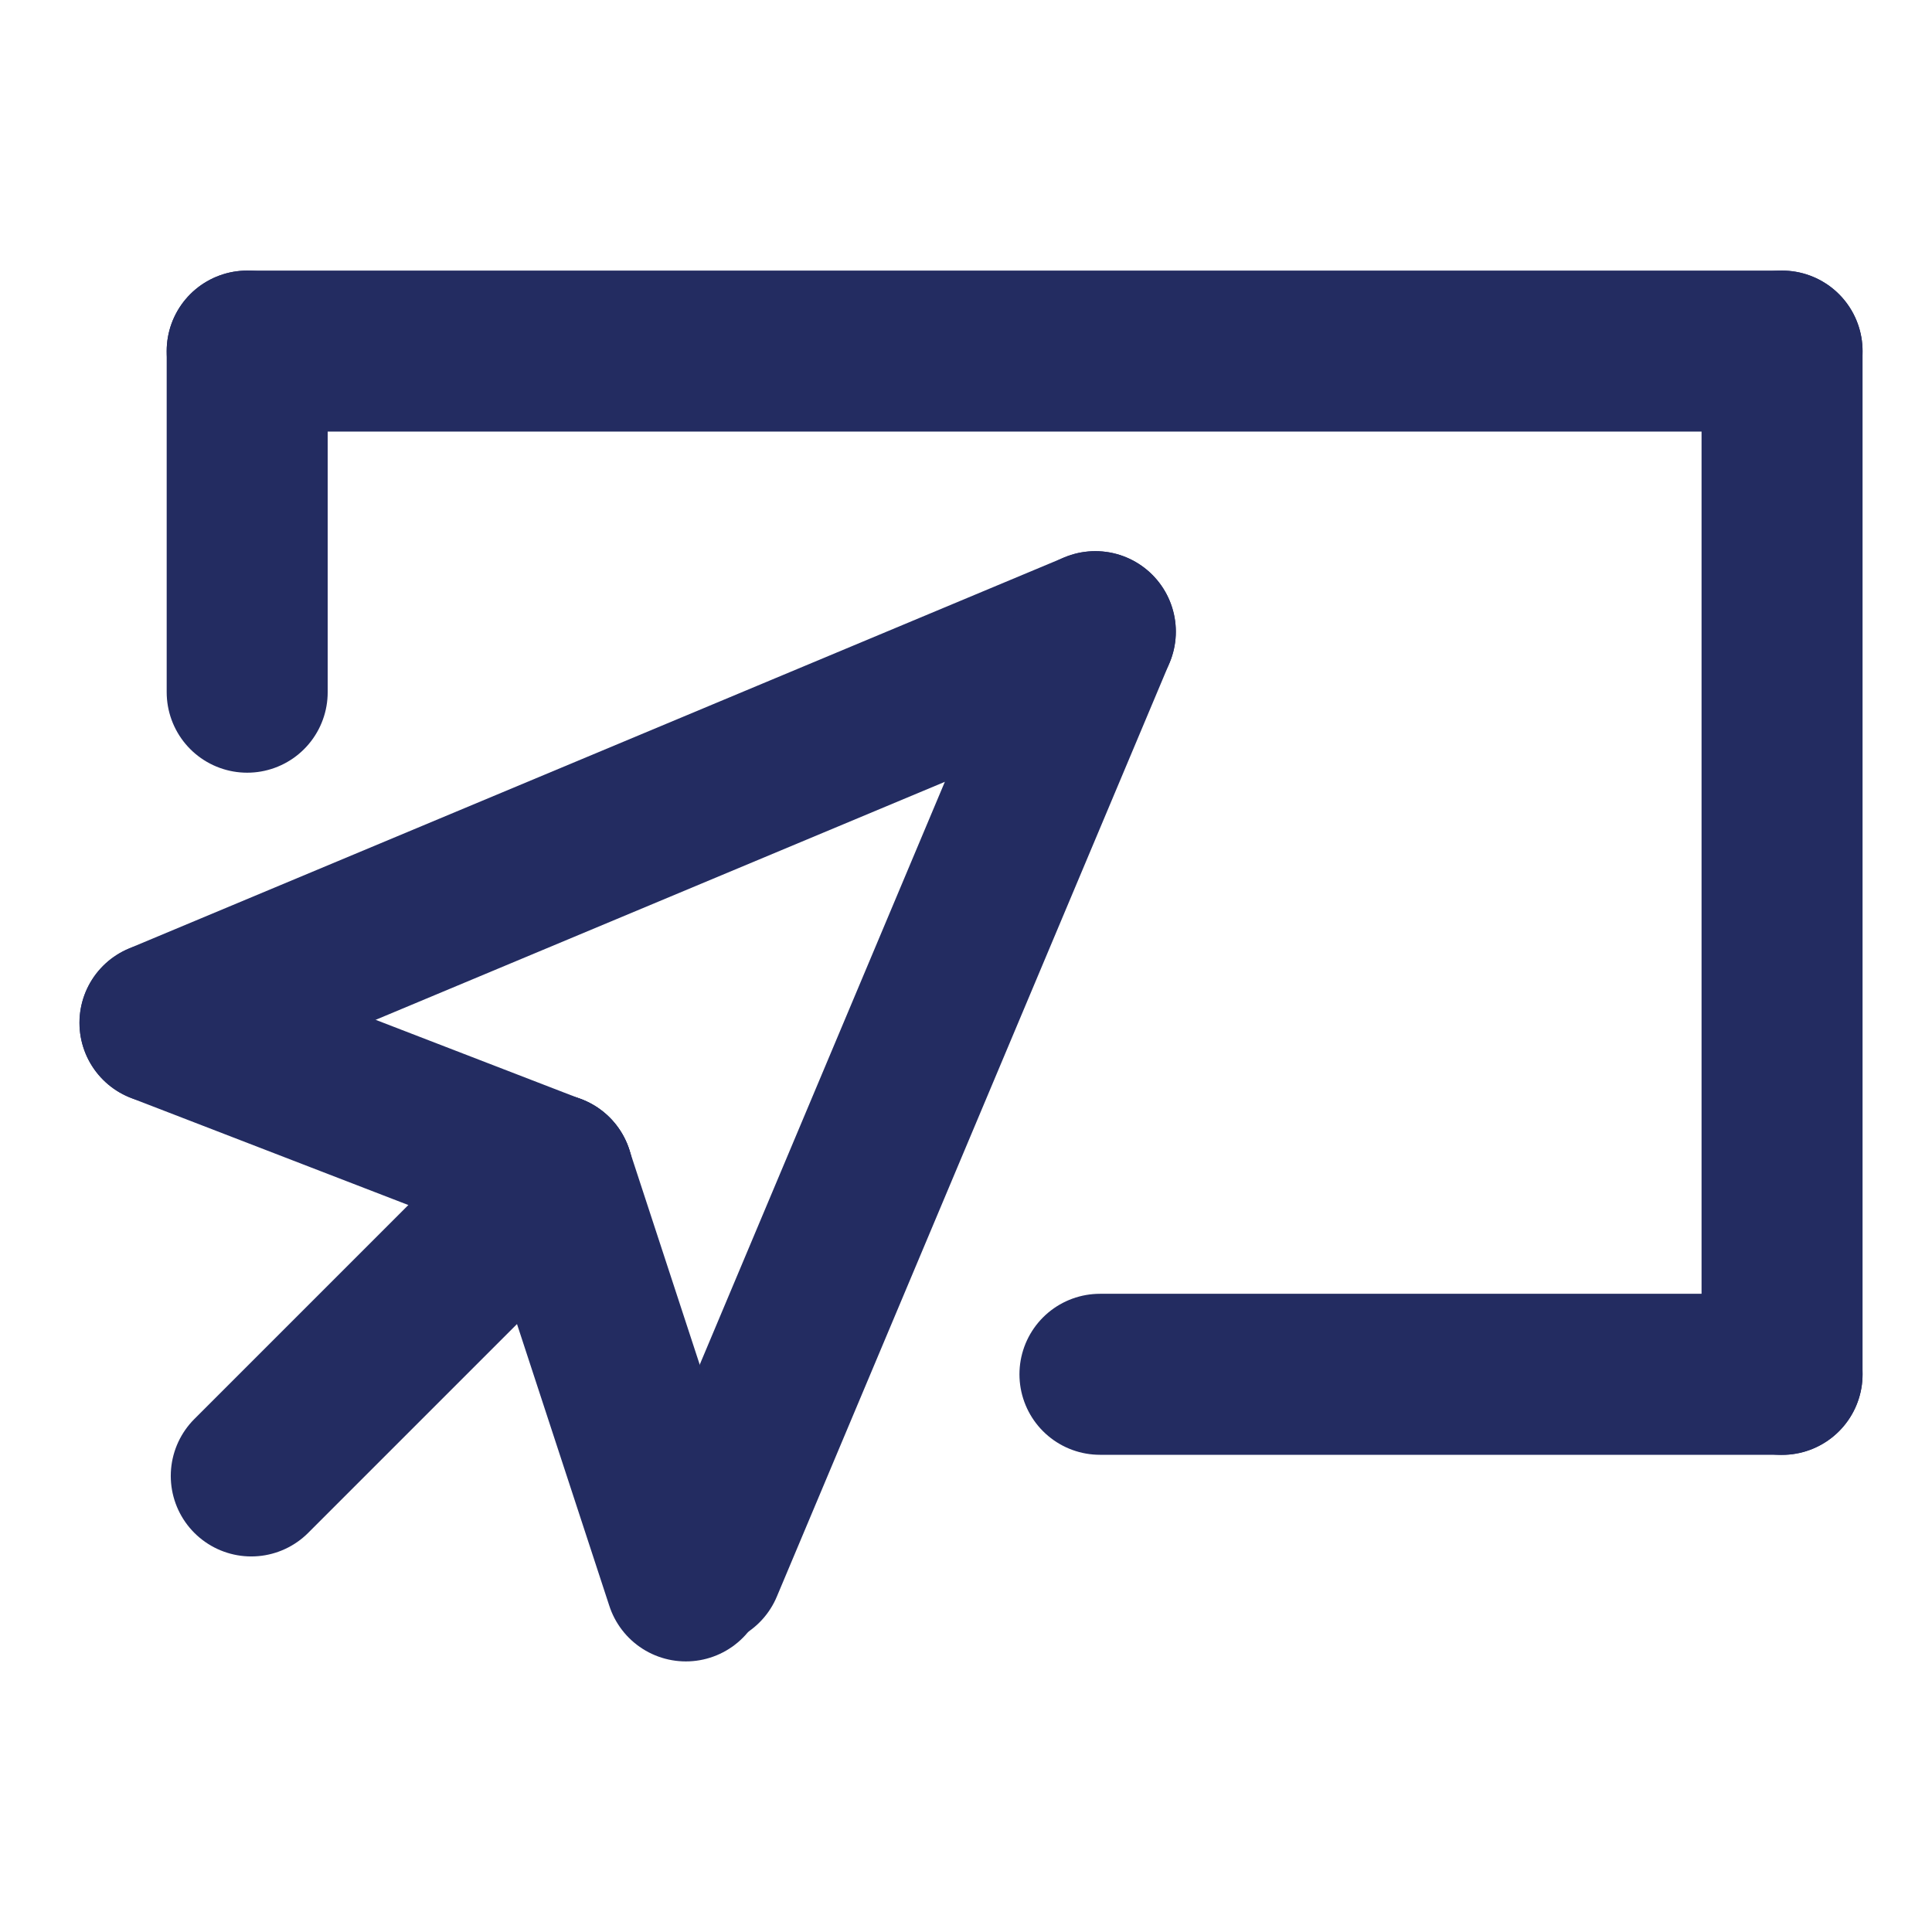 <svg width="18" height="18" viewBox="0 0 18 18" fill="none" xmlns="http://www.w3.org/2000/svg">
<path d="M10.248 12.804L16.603 12.804" stroke="#232C61" stroke-width="1.5" stroke-linecap="round"/>
<path d="M2.303 3.271H16.603" stroke="#232C61" stroke-width="1.5" stroke-linecap="round"/>
<path d="M16.603 12.805V3.271" stroke="#232C61" stroke-width="1.5" stroke-linecap="round"/>
<path d="M2.303 6.449V3.271" stroke="#232C61" stroke-width="1.5" stroke-linecap="round"/>
<path d="M1.49 9.529L10.205 5.885" stroke="#232C61" stroke-width="1.5" stroke-linecap="round"/>
<path d="M6.546 14.585L10.205 5.885" stroke="#232C61" stroke-width="1.5" stroke-linecap="round"/>
<path d="M5.149 10.942L1.491 9.53" stroke="#232C61" stroke-width="1.5" stroke-linecap="round"/>
<path d="M5.149 10.941L6.39 14.729" stroke="#232C61" stroke-width="1.5" stroke-linecap="round"/>
<path d="M5.15 10.942L2.341 13.751" stroke="#232C61" stroke-width="1.5" stroke-linecap="round"/>
</svg>
